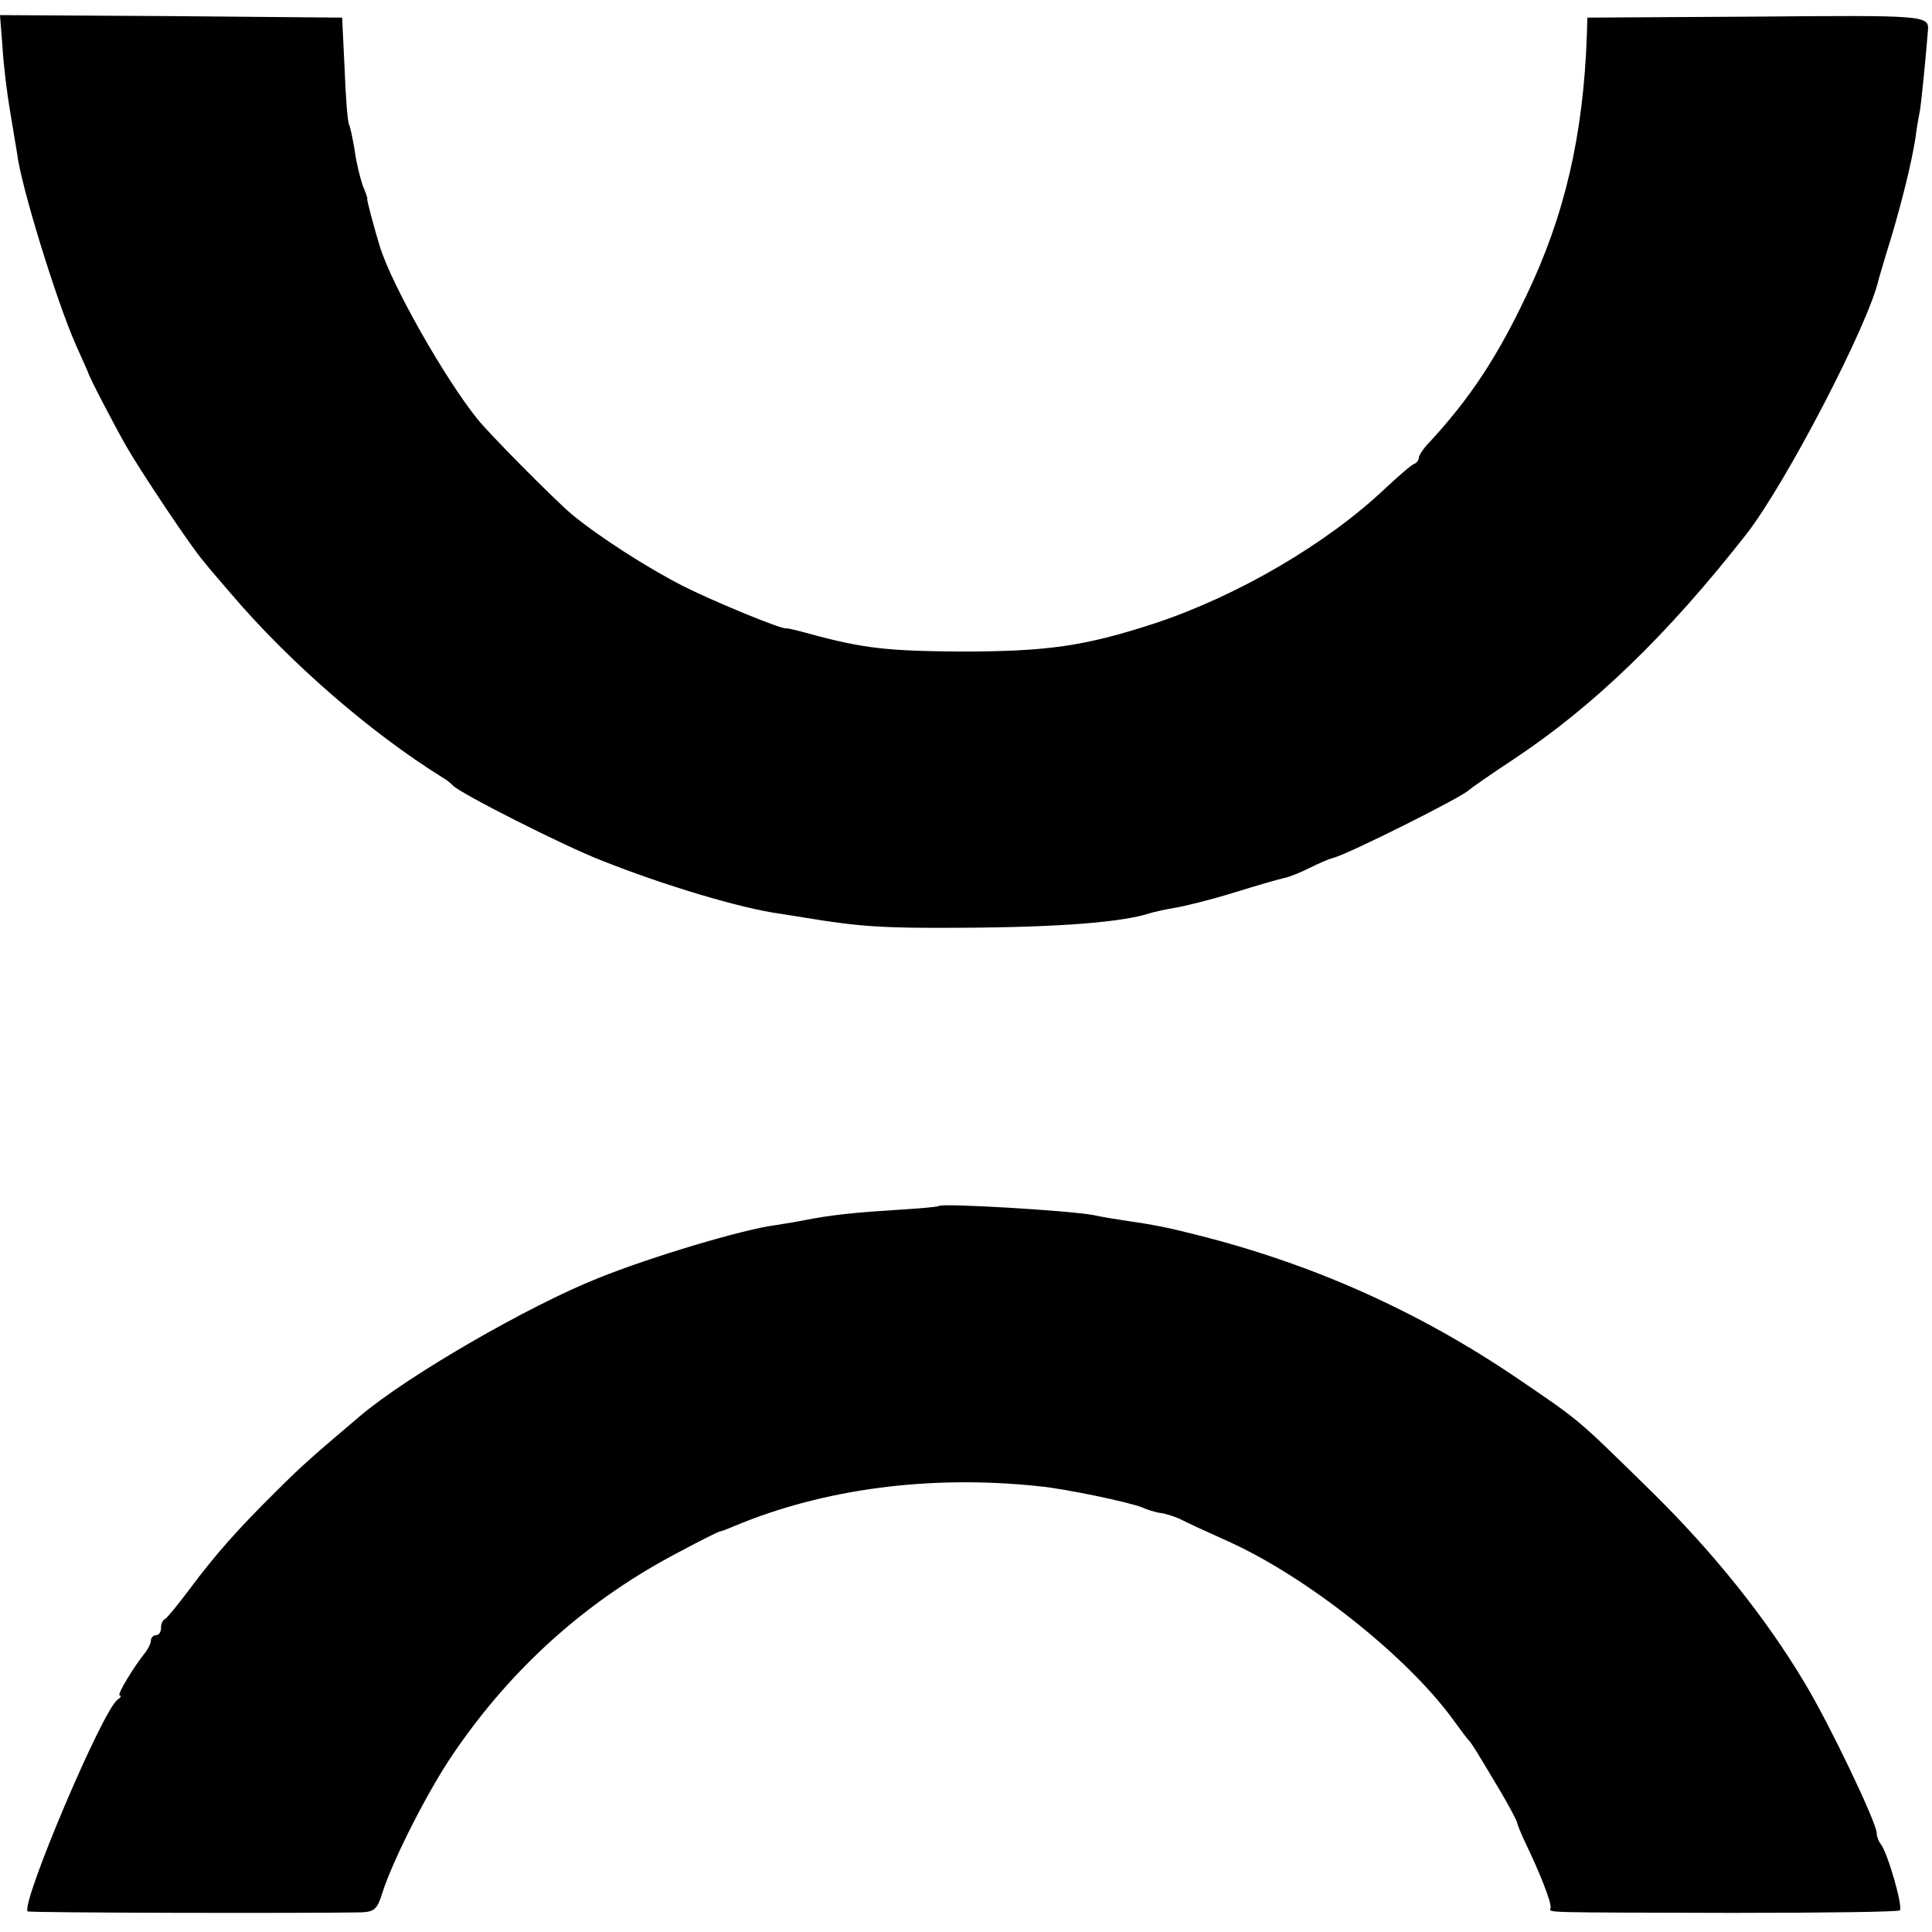 <?xml version="1.0" standalone="no"?>
<!DOCTYPE svg PUBLIC "-//W3C//DTD SVG 20010904//EN"
 "http://www.w3.org/TR/2001/REC-SVG-20010904/DTD/svg10.dtd">
<svg version="1.0" xmlns="http://www.w3.org/2000/svg"
 width="384pt" height="384pt" viewBox="0 0 384 384"
 preserveAspectRatio="xMidYMid meet">
<g transform="translate(0,384) scale(0.1,-0.1)"
fill="#000000" stroke="none">
<path d="M5 3746 c2 -35 9 -92 15 -127 6 -35 12 -73 14 -84 7 -62 78 -293 117
-381 12 -27 23 -51 24 -54 1 -7 51 -103 76 -147 28 -49 132 -205 154 -229 5
-7 30 -36 55 -65 116 -136 276 -275 419 -364 9 -5 18 -13 21 -16 11 -14 220
-120 295 -149 125 -50 280 -96 355 -106 14 -2 36 -6 50 -8 109 -18 156 -21
310 -20 197 1 324 11 379 30 8 2 29 7 48 10 18 3 71 16 116 30 45 14 90 27
100 29 10 2 32 11 50 20 18 9 39 18 47 20 27 6 257 121 270 135 3 3 43 31 90
62 158 105 304 246 460 445 78 99 245 420 264 508 2 6 12 42 24 80 22 73 41
150 49 200 2 17 6 41 9 55 3 19 11 99 16 160 2 29 -5 30 -339 27 l-338 -2 -1
-35 c-7 -199 -44 -359 -121 -519 -58 -122 -111 -202 -190 -288 -13 -13 -23
-28 -23 -33 0 -4 -4 -10 -9 -12 -5 -1 -31 -24 -58 -49 -115 -109 -292 -213
-458 -268 -138 -45 -212 -56 -385 -56 -145 1 -193 6 -300 35 -25 7 -46 12 -47
11 -7 -3 -141 52 -203 83 -73 37 -171 100 -225 145 -34 29 -162 158 -186 188
-66 82 -171 268 -194 343 -11 36 -27 95 -25 95 1 0 -3 12 -9 26 -5 15 -13 46
-16 70 -4 24 -9 47 -11 51 -3 4 -7 54 -9 110 l-5 103 -340 3 -340 2 5 -64z"/>
<path d="M1866 1443 c-2 -2 -41 -5 -87 -8 -81 -5 -128 -10 -179 -20 -14 -3
-40 -7 -58 -10 -64 -8 -248 -63 -352 -105 -139 -55 -381 -195 -475 -275 -92
-78 -115 -98 -165 -148 -77 -76 -122 -127 -172 -194 -24 -32 -46 -59 -50 -61
-5 -2 -8 -10 -8 -18 0 -8 -4 -14 -10 -14 -5 0 -10 -5 -10 -10 0 -6 -5 -16 -10
-23 -23 -28 -59 -87 -52 -87 4 0 2 -4 -4 -8 -30 -20 -193 -406 -179 -421 3 -3
545 -4 662 -2 27 1 33 6 43 39 22 68 91 203 140 275 118 174 270 309 453 404
39 21 74 38 77 39 3 0 16 5 30 11 177 74 389 102 605 79 53 -5 180 -32 205
-42 8 -4 24 -9 35 -11 11 -1 29 -7 40 -12 11 -6 55 -26 97 -45 155 -70 352
-226 444 -351 16 -22 31 -42 34 -45 5 -5 12 -16 62 -100 18 -30 32 -58 33 -61
0 -3 7 -21 16 -40 30 -62 53 -121 51 -131 -2 -10 -29 -9 361 -10 180 0 330 2
333 5 7 7 -25 117 -38 132 -4 5 -8 15 -8 22 0 20 -94 217 -143 298 -77 129
-181 259 -304 380 -150 147 -140 139 -265 224 -197 134 -407 228 -637 286 -59
15 -83 20 -151 30 -14 2 -39 6 -57 10 -48 9 -301 24 -307 18z"/>
</g>
</svg>
